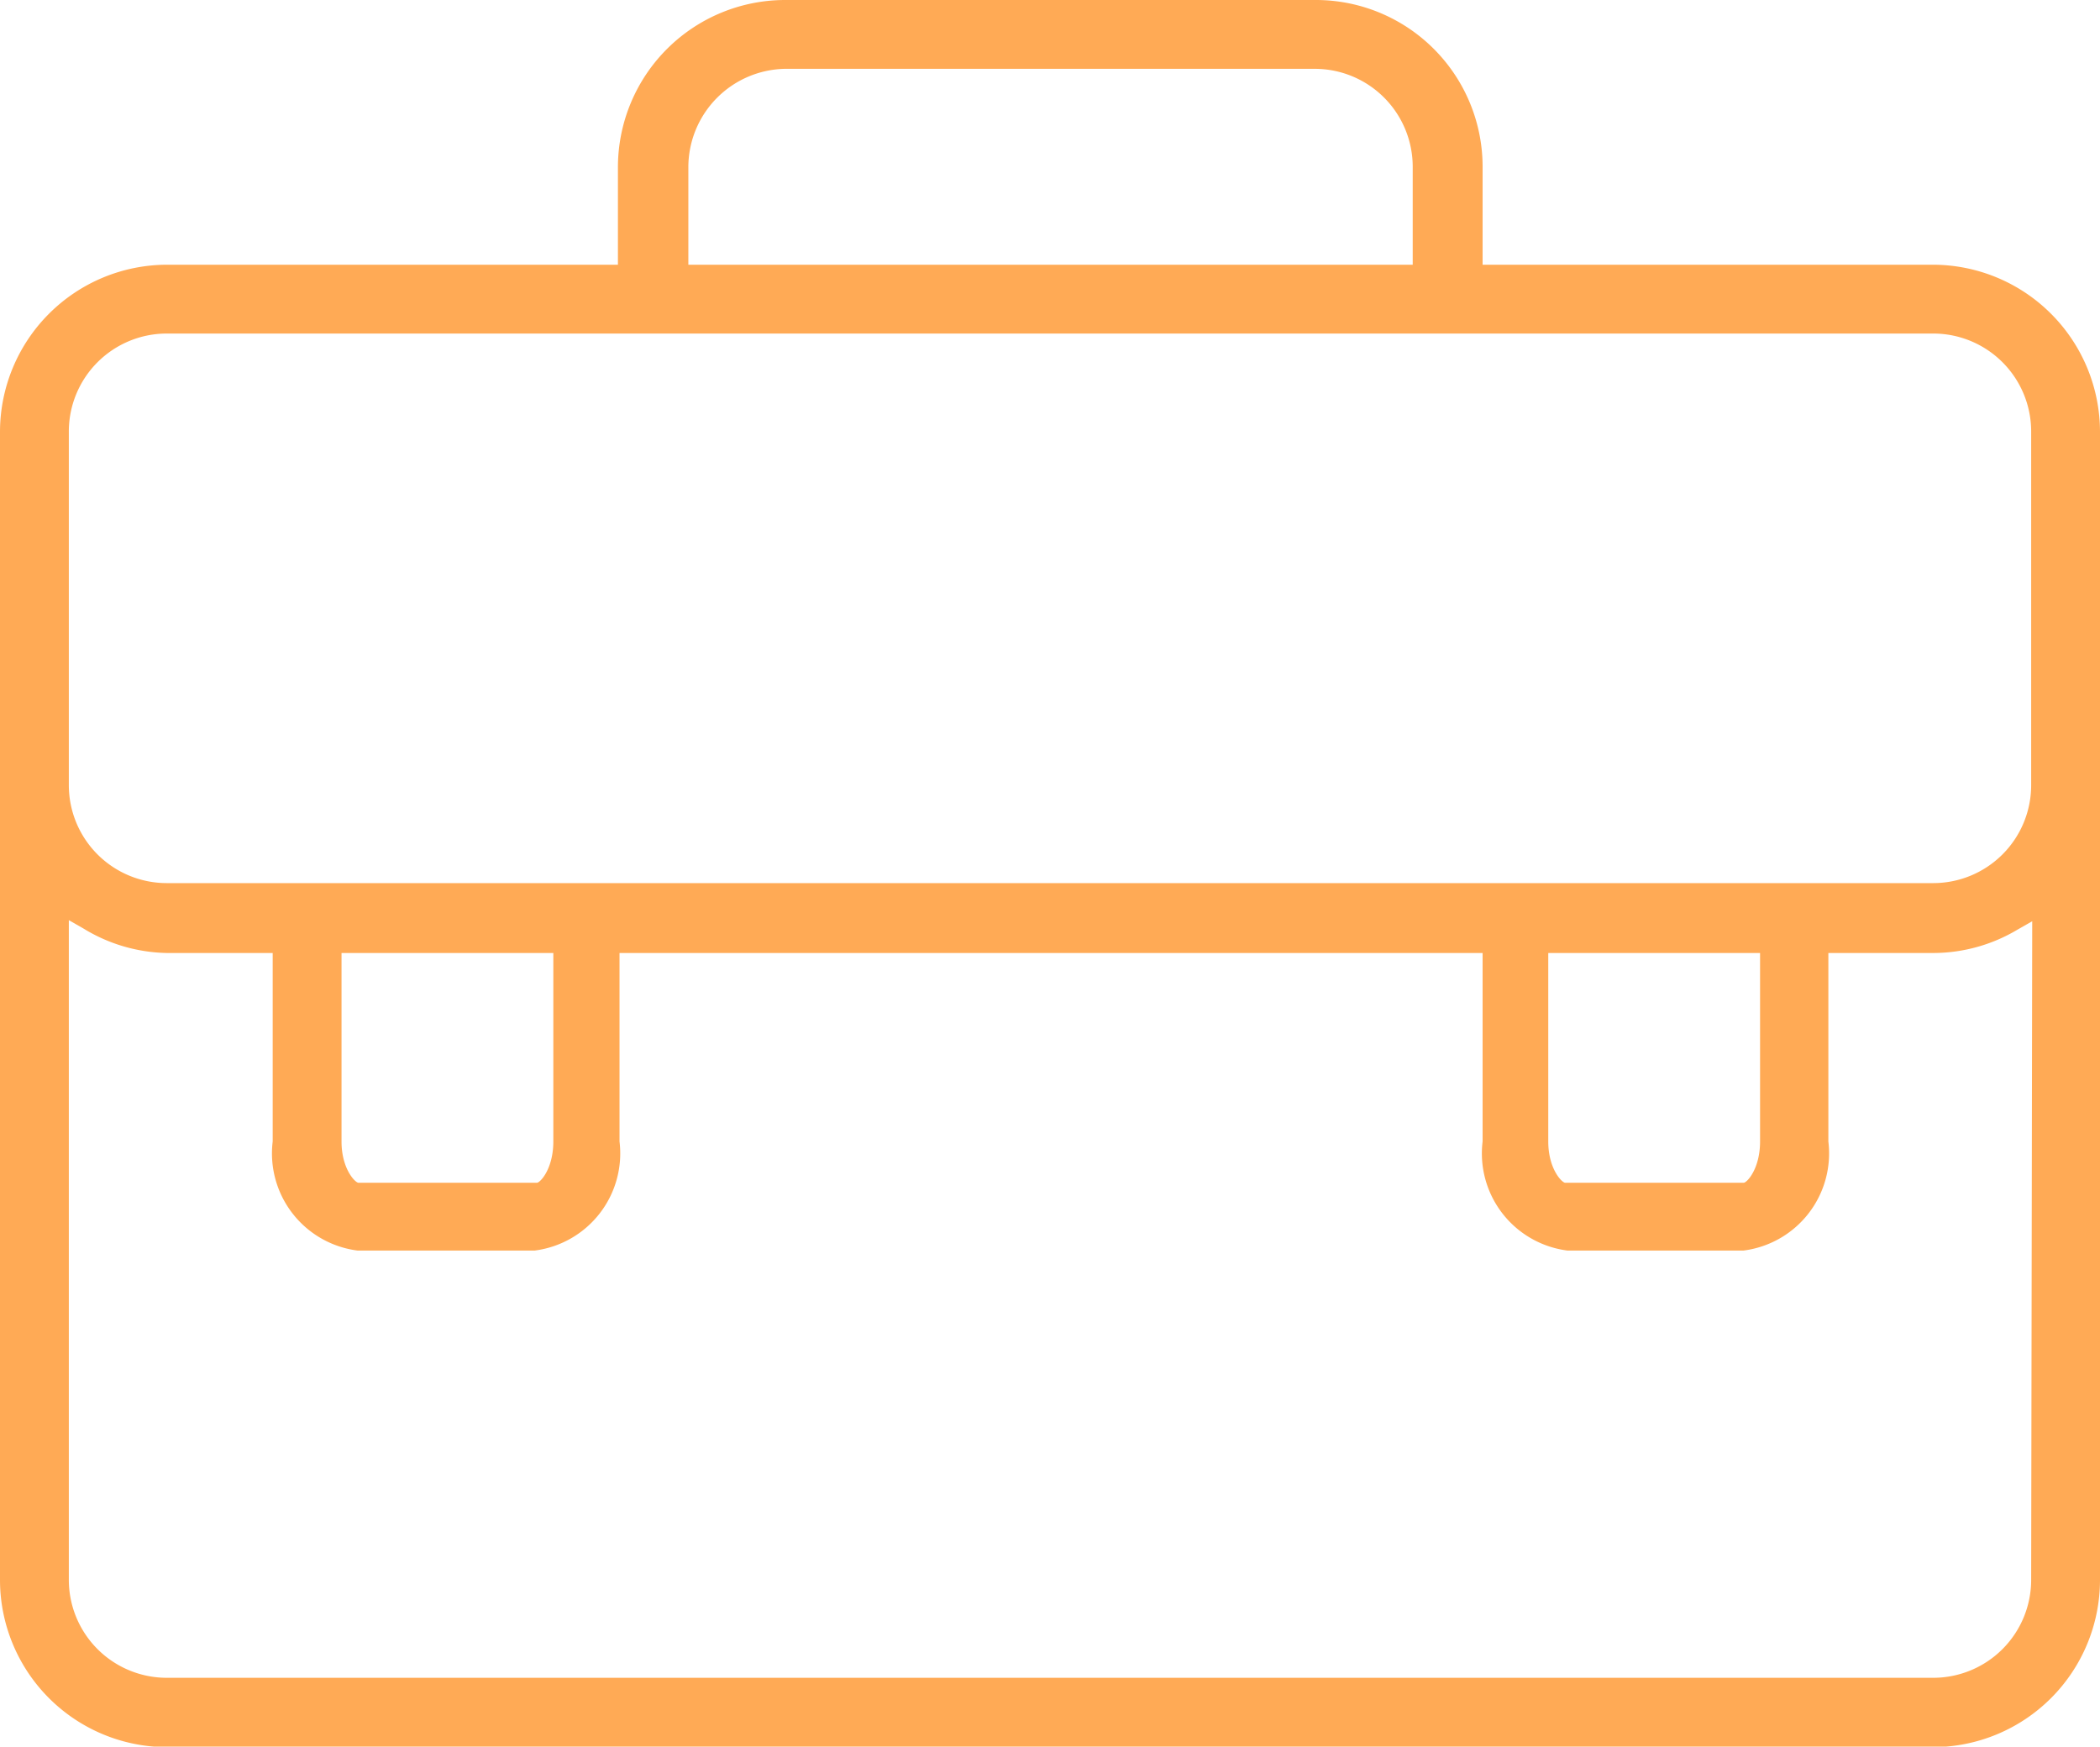 <svg xmlns="http://www.w3.org/2000/svg" viewBox="0 0 39.66 32.99"><defs><style>.cls-1{fill:#fa5;}</style></defs><g id="Layer_2" data-name="Layer 2"><g id="Option_1" data-name="Option 1"><path class="cls-1" d="M36.51,5H28V3.15A3.15,3.15,0,0,0,24.83,0h-10a3.16,3.16,0,0,0-3.16,3.15V5H3.15A3.16,3.16,0,0,0,0,8.16V29.84A3.16,3.16,0,0,0,3.15,33H36.51a3.16,3.16,0,0,0,3.15-3.15V8.16A3.16,3.16,0,0,0,36.51,5ZM13,3.15A1.86,1.86,0,0,1,14.83,1.3h10a1.85,1.85,0,0,1,1.85,1.85V5H13ZM1.3,8.16A1.85,1.85,0,0,1,3.15,6.3H36.51a1.85,1.85,0,0,1,1.85,1.86v6.67a1.85,1.85,0,0,1-1.85,1.85H3.15A1.85,1.85,0,0,1,1.3,14.83ZM29.24,18h4v3.56c0,.52-.25.78-.31.78H29.56c-.06,0-.32-.26-.32-.78ZM6.45,18h4v3.56c0,.52-.25.78-.31.78H6.77c-.06,0-.32-.26-.32-.78ZM38.36,29.84a1.85,1.85,0,0,1-1.85,1.85H3.15A1.85,1.85,0,0,1,1.3,29.84V17.38l.28.16A3.11,3.11,0,0,0,3.15,18h2v3.56a1.85,1.85,0,0,0,1.6,2.06H10.1a1.85,1.85,0,0,0,1.6-2.06V18H28v3.56a1.85,1.85,0,0,0,1.6,2.06h3.33a1.85,1.85,0,0,0,1.6-2.06V18h2a3.11,3.11,0,0,0,1.57-.44l.28-.16Z"/></g></g></svg>